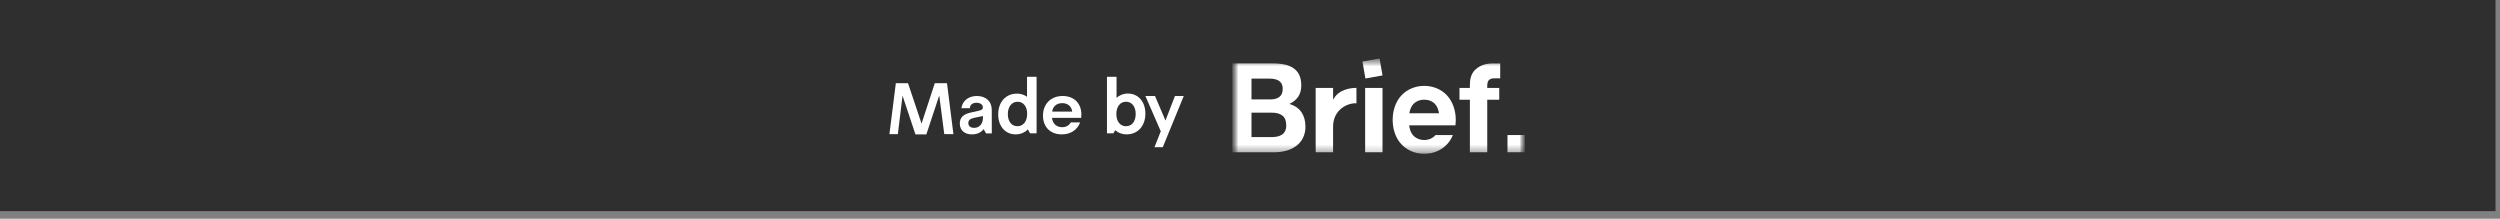 <svg xmlns="http://www.w3.org/2000/svg" width="320" height="28" viewBox="0 0 320 28" fill="none"><rect x="0" y="0" width="320" height="28" fill="#808080" stroke="none"/><rect width="319.425" height="27.028" fill="#2F2F2F"></rect><mask id="mask0_1_111" style="mask-type:luminance" maskUnits="userSpaceOnUse" x="157" y="7" width="39" height="13"><path d="M195.224 7.371H157.69V19.808H195.224V7.371Z" fill="white"></path></mask><g mask="url(#mask0_1_111)"><path d="M176.962 11.256H174.739V19.488H176.962V11.256Z" fill="white"></path><mask id="mask1_1_111" style="mask-type:luminance" maskUnits="userSpaceOnUse" x="157" y="7" width="39" height="13"><path d="M195.224 7.371H157.69V19.808H195.224V7.371Z" fill="white"></path></mask><g mask="url(#mask1_1_111)"><path d="M186.813 12.768V11.256H188.145V10.849C188.145 10.117 188.312 9.459 188.761 8.992C189.673 8.069 190.753 8.12 191.448 8.12H192.026V10.029H191.213C190.91 10.029 190.694 10.126 190.564 10.269C190.434 10.412 190.368 10.654 190.368 10.993V11.256H191.902V12.768H190.368V19.487H188.145V12.768H186.813Z" fill="white"></path><path d="M195.182 17.286H192.958V19.488H195.182V17.286Z" fill="white"></path><path d="M176.586 7.486L174.396 7.878L174.772 10.047L176.962 9.654L176.586 7.486Z" fill="white"></path><path d="M162.822 17.545C163.053 17.546 163.284 17.522 163.51 17.474C163.716 17.431 163.913 17.35 164.09 17.235C164.259 17.121 164.397 16.965 164.489 16.781C164.597 16.553 164.648 16.302 164.639 16.049C164.639 15.466 164.477 15.049 164.153 14.8C163.829 14.55 163.401 14.425 162.87 14.425H160.191V17.546L162.822 17.545ZM162.994 8.119C163.483 8.115 163.971 8.163 164.45 8.262C164.852 8.343 165.235 8.503 165.578 8.732C165.891 8.95 166.142 9.249 166.305 9.597C166.478 9.958 166.564 10.404 166.563 10.934C166.563 11.508 166.436 11.986 166.18 12.368C165.925 12.75 165.547 13.063 165.045 13.307C165.734 13.51 166.248 13.862 166.587 14.364C166.926 14.866 167.096 15.473 167.096 16.187C167.109 16.703 166.996 17.214 166.767 17.675C166.557 18.087 166.253 18.441 165.881 18.708C165.496 18.98 165.066 19.179 164.613 19.297C164.135 19.424 163.643 19.489 163.149 19.488H157.733V8.119H162.994ZM162.683 12.721C163.121 12.721 163.481 12.614 163.763 12.402C164.045 12.19 164.186 11.845 164.186 11.367C164.194 11.142 164.145 10.918 164.044 10.717C163.956 10.553 163.826 10.415 163.668 10.319C163.502 10.22 163.319 10.152 163.129 10.12C162.919 10.082 162.707 10.063 162.495 10.064H160.191V12.721H162.683Z" fill="white"></path><path d="M170.636 11.256V12.719H170.667C171.371 11.399 172.959 11.249 173.625 11.249V13.225C172.622 13.137 170.634 13.937 170.634 16.223V19.488H168.407V11.256H170.636Z" fill="white"></path><path d="M184.198 14.494H180.399C180.45 14.132 180.58 13.786 180.78 13.481C181.14 12.981 181.734 12.76 182.299 12.76C182.835 12.76 183.405 12.949 183.76 13.403C183.982 13.687 184.121 14.073 184.198 14.494ZM186.293 16.039C186.323 15.807 186.338 15.574 186.339 15.341C186.339 14.121 185.929 12.959 185.178 12.17C184.449 11.404 183.397 10.99 182.299 10.99C181.14 10.99 180.038 11.458 179.302 12.301C178.621 13.08 178.262 14.188 178.262 15.341C178.262 16.433 178.582 17.489 179.195 18.253C179.936 19.171 181.084 19.693 182.301 19.693C183.471 19.693 184.583 19.215 185.32 18.357C185.591 18.038 185.81 17.677 185.968 17.288H183.746C183.381 17.722 182.83 17.921 182.299 17.921C181.705 17.921 181.089 17.668 180.727 17.124C180.535 16.834 180.426 16.449 180.372 16.04H186.293V16.039Z" fill="white"></path></g></g><path d="M120.866 17.163L120.224 12.221L118.573 17.2H117.176L115.525 12.249L114.927 17.167H113.846L114.667 10.651H116.227L117.958 15.822L119.654 10.648H121.216L122.037 17.169L120.866 17.163Z" fill="white"></path><path d="M122.856 15.804C122.856 14.992 123.375 14.608 124.233 14.411L125.219 14.188C125.618 14.108 125.805 14.002 125.805 13.742C125.805 13.385 125.468 13.153 124.988 13.153C124.455 13.153 124.158 13.43 124.144 13.849H123.06C123.185 12.93 123.939 12.286 125.041 12.286C126.183 12.286 126.943 12.964 126.943 14.058L126.951 17.075H126.214L125.903 16.53C125.583 16.959 125.059 17.2 124.41 17.2C123.477 17.205 122.856 16.687 122.856 15.804ZM125.815 15.09V14.849L124.673 15.09C124.202 15.188 123.946 15.384 123.946 15.75C123.946 16.134 124.221 16.366 124.684 16.366C125.361 16.366 125.815 15.866 125.815 15.09Z" fill="white"></path><path d="M132.684 9.828V17.067H131.849L131.565 16.564C131.362 16.769 131.12 16.931 130.853 17.04C130.586 17.149 130.3 17.204 130.011 17.2C128.68 17.2 127.77 16.176 127.77 14.641C127.77 13.059 128.739 11.985 130.163 11.985C130.627 11.979 131.08 12.119 131.459 12.385V9.828H132.684ZM131.478 14.574C131.478 13.628 130.984 13.025 130.258 13.025C129.497 13.025 129.004 13.659 129.004 14.606C129.004 15.554 129.497 16.156 130.224 16.156C130.994 16.157 131.478 15.513 131.478 14.574Z" fill="white"></path><path d="M133.503 14.806C133.503 13.295 134.526 12.286 136.023 12.286C137.462 12.286 138.417 13.207 138.417 14.673C138.417 14.812 138.408 14.952 138.389 15.09H134.658C134.736 15.821 135.222 16.279 135.952 16.279C136.179 16.288 136.405 16.236 136.601 16.128C136.796 16.02 136.953 15.861 137.053 15.671H138.25C137.912 16.611 137.053 17.2 135.904 17.2C134.469 17.202 133.503 16.273 133.503 14.806ZM137.24 14.284C137.162 13.613 136.676 13.202 135.965 13.202C135.241 13.202 134.758 13.632 134.681 14.284H137.24Z" fill="white"></path><path d="M142.741 16.669L142.519 17.067H141.693V9.828H142.918V12.528C143.312 12.164 143.832 11.966 144.369 11.975C145.687 11.975 146.608 13.007 146.608 14.543C146.608 16.115 145.64 17.199 144.217 17.199C143.675 17.213 143.149 17.024 142.741 16.669ZM145.368 14.585C145.368 13.637 144.875 13.022 144.135 13.022C143.376 13.022 142.892 13.647 142.892 14.595C142.892 15.542 143.385 16.157 144.125 16.157C144.886 16.157 145.37 15.542 145.37 14.585H145.368Z" fill="white"></path><path d="M151.522 12.286L148.837 18.838H147.774L148.579 16.805L146.608 12.286H147.839L149.18 15.426L150.393 12.286H151.522Z" fill="white"></path></svg>